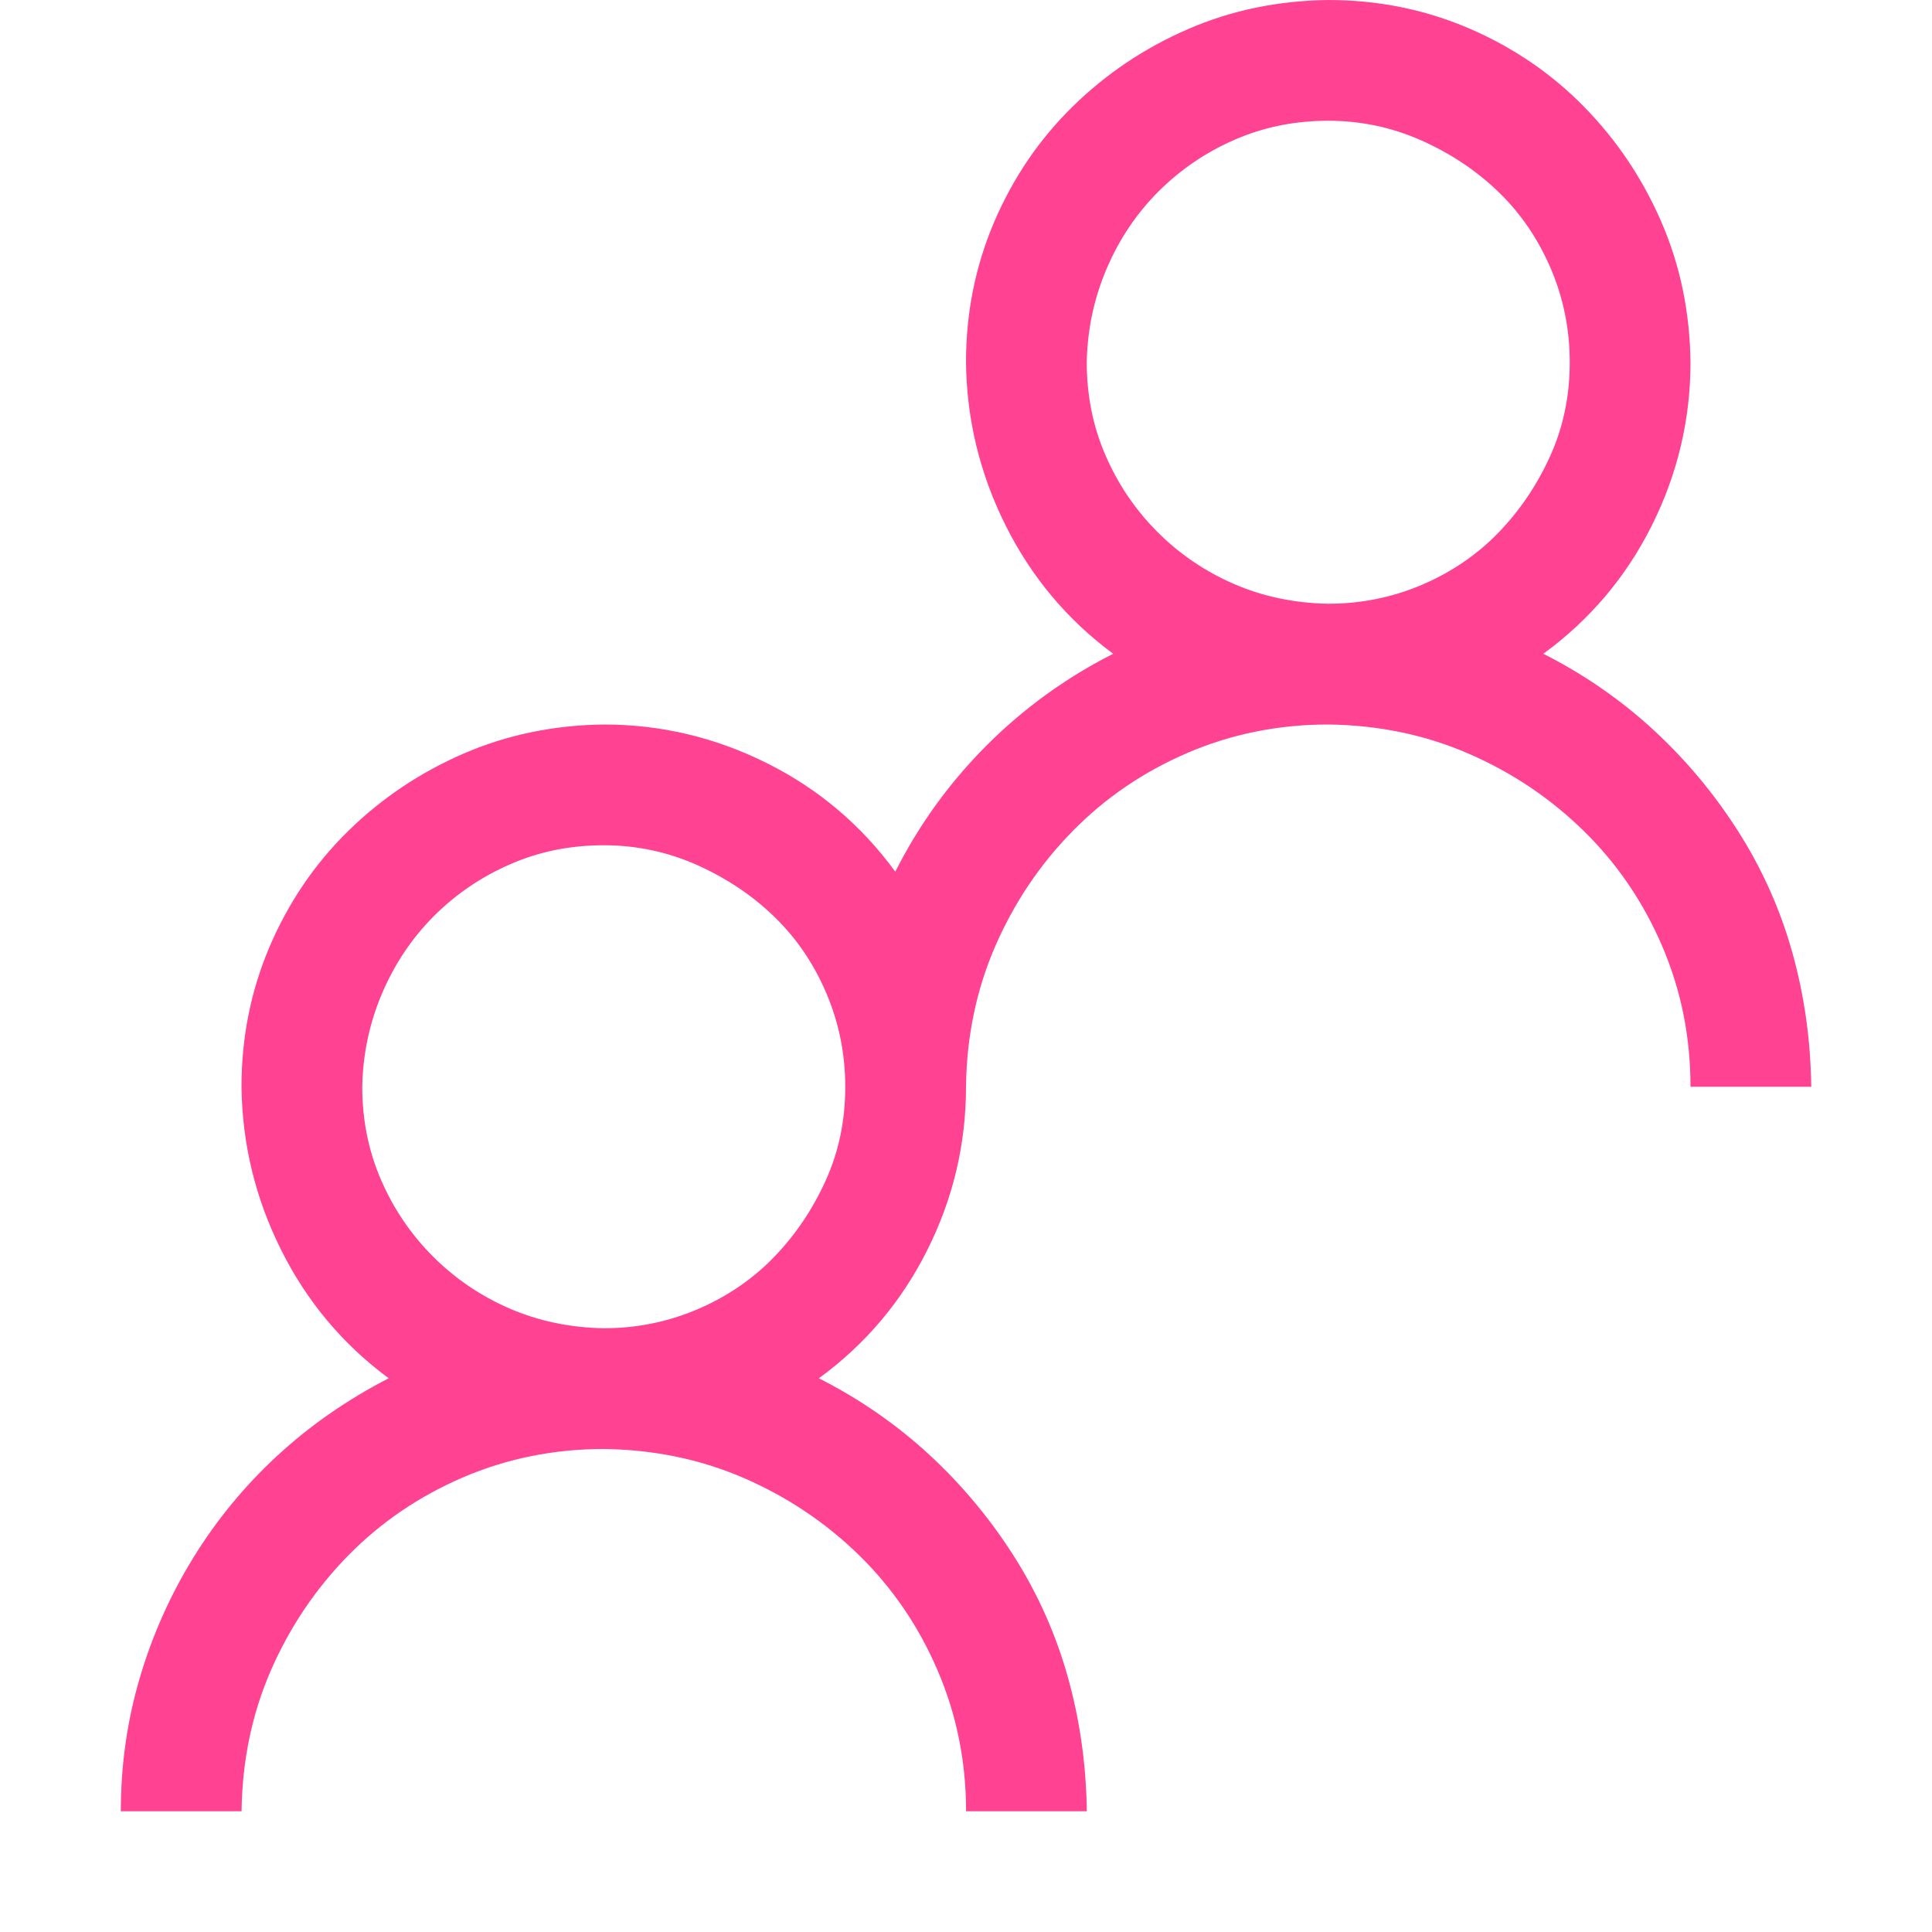<?xml version="1.0" encoding="UTF-8"?>
<svg xmlns="http://www.w3.org/2000/svg" width="28" height="28" viewBox="0 0 28 28" fill="none">
  <g clip-path="url(#clip0_584_1019)">
    <path d="M22.367 9.475C22.96 9.775 23.493 10.145 23.967 10.582C24.441 11.02 24.851 11.512 25.198 12.059C25.544 12.605 25.804 13.189 25.977 13.809C26.15 14.428 26.241 15.075 26.25 15.75L24.5 15.75C24.5 15.03 24.364 14.351 24.09 13.713C23.817 13.075 23.439 12.519 22.955 12.045C22.472 11.571 21.916 11.197 21.287 10.924C20.659 10.65 19.979 10.509 19.25 10.5C18.53 10.5 17.851 10.637 17.213 10.91C16.575 11.184 16.019 11.562 15.545 12.045C15.071 12.528 14.698 13.084 14.424 13.713C14.151 14.342 14.009 15.021 14 15.75C14 16.58 13.814 17.368 13.44 18.115C13.066 18.863 12.542 19.483 11.868 19.975C12.46 20.276 12.993 20.645 13.467 21.082C13.941 21.52 14.351 22.012 14.698 22.559C15.044 23.106 15.304 23.689 15.477 24.309C15.65 24.928 15.742 25.576 15.751 26.25L14.001 26.25C14.001 25.53 13.864 24.851 13.59 24.213C13.317 23.575 12.939 23.019 12.456 22.545C11.973 22.071 11.416 21.698 10.788 21.424C10.159 21.151 9.48 21.009 8.751 21C8.03 21 7.351 21.137 6.713 21.41C6.075 21.684 5.519 22.062 5.045 22.545C4.572 23.028 4.198 23.584 3.924 24.213C3.651 24.842 3.51 25.521 3.501 26.25L1.751 26.25C1.751 25.585 1.842 24.942 2.024 24.323C2.206 23.703 2.466 23.12 2.803 22.573C3.14 22.026 3.546 21.534 4.02 21.096C4.494 20.659 5.032 20.285 5.633 19.975C4.968 19.483 4.448 18.863 4.075 18.116C3.701 17.368 3.51 16.58 3.5 15.75C3.5 15.03 3.637 14.351 3.91 13.713C4.184 13.075 4.562 12.519 5.045 12.045C5.528 11.571 6.084 11.198 6.713 10.924C7.342 10.651 8.021 10.509 8.75 10.5C9.58 10.5 10.368 10.687 11.116 11.061C11.863 11.434 12.483 11.959 12.975 12.633C13.321 11.949 13.763 11.339 14.301 10.801C14.839 10.263 15.45 9.821 16.133 9.475C15.468 8.983 14.948 8.363 14.574 7.615C14.201 6.868 14.009 6.08 14 5.25C14 4.53 14.137 3.851 14.41 3.213C14.684 2.575 15.062 2.019 15.545 1.545C16.028 1.071 16.584 0.697 17.213 0.424C17.842 0.15 18.521 0.009 19.25 6.74659e-05C19.97 5.01511e-05 20.649 0.137 21.287 0.41C21.925 0.684 22.481 1.062 22.955 1.545C23.429 2.028 23.803 2.584 24.076 3.213C24.35 3.842 24.491 4.521 24.5 5.25C24.5 6.079 24.313 6.868 23.94 7.615C23.566 8.363 23.042 8.982 22.367 9.475ZM8.75 19.25C9.224 19.25 9.676 19.159 10.104 18.977C10.532 18.794 10.902 18.544 11.211 18.225C11.521 17.906 11.772 17.537 11.963 17.117C12.155 16.698 12.25 16.242 12.25 15.75C12.25 15.276 12.159 14.825 11.977 14.397C11.795 13.968 11.544 13.599 11.225 13.289C10.906 12.979 10.532 12.729 10.104 12.537C9.675 12.346 9.224 12.25 8.75 12.25C8.267 12.25 7.816 12.341 7.397 12.524C6.978 12.706 6.608 12.957 6.289 13.276C5.97 13.595 5.72 13.969 5.537 14.397C5.355 14.825 5.259 15.276 5.25 15.75C5.25 16.233 5.342 16.685 5.524 17.104C5.706 17.523 5.957 17.892 6.276 18.211C6.595 18.53 6.964 18.781 7.383 18.963C7.803 19.145 8.258 19.241 8.75 19.25ZM15.75 5.25C15.75 5.733 15.841 6.184 16.024 6.604C16.206 7.023 16.457 7.392 16.776 7.711C17.095 8.03 17.464 8.281 17.883 8.463C18.302 8.645 18.758 8.741 19.25 8.75C19.724 8.75 20.175 8.659 20.604 8.477C21.032 8.294 21.401 8.044 21.711 7.725C22.021 7.406 22.272 7.036 22.463 6.617C22.654 6.198 22.75 5.742 22.75 5.25C22.75 4.776 22.659 4.325 22.477 3.896C22.294 3.468 22.044 3.099 21.725 2.789C21.406 2.479 21.032 2.229 20.604 2.037C20.175 1.846 19.724 1.75 19.25 1.75C18.767 1.75 18.316 1.841 17.896 2.024C17.477 2.206 17.108 2.457 16.789 2.776C16.47 3.095 16.22 3.468 16.037 3.897C15.855 4.325 15.759 4.776 15.75 5.25Z" fill="#FF4292"></path>
  </g>
  <defs>
    <clipPath id="clip0_584_1019">
      <rect width="28" height="28" fill="white" transform="translate(0 0)"></rect>
    </clipPath>
  </defs>
</svg>
